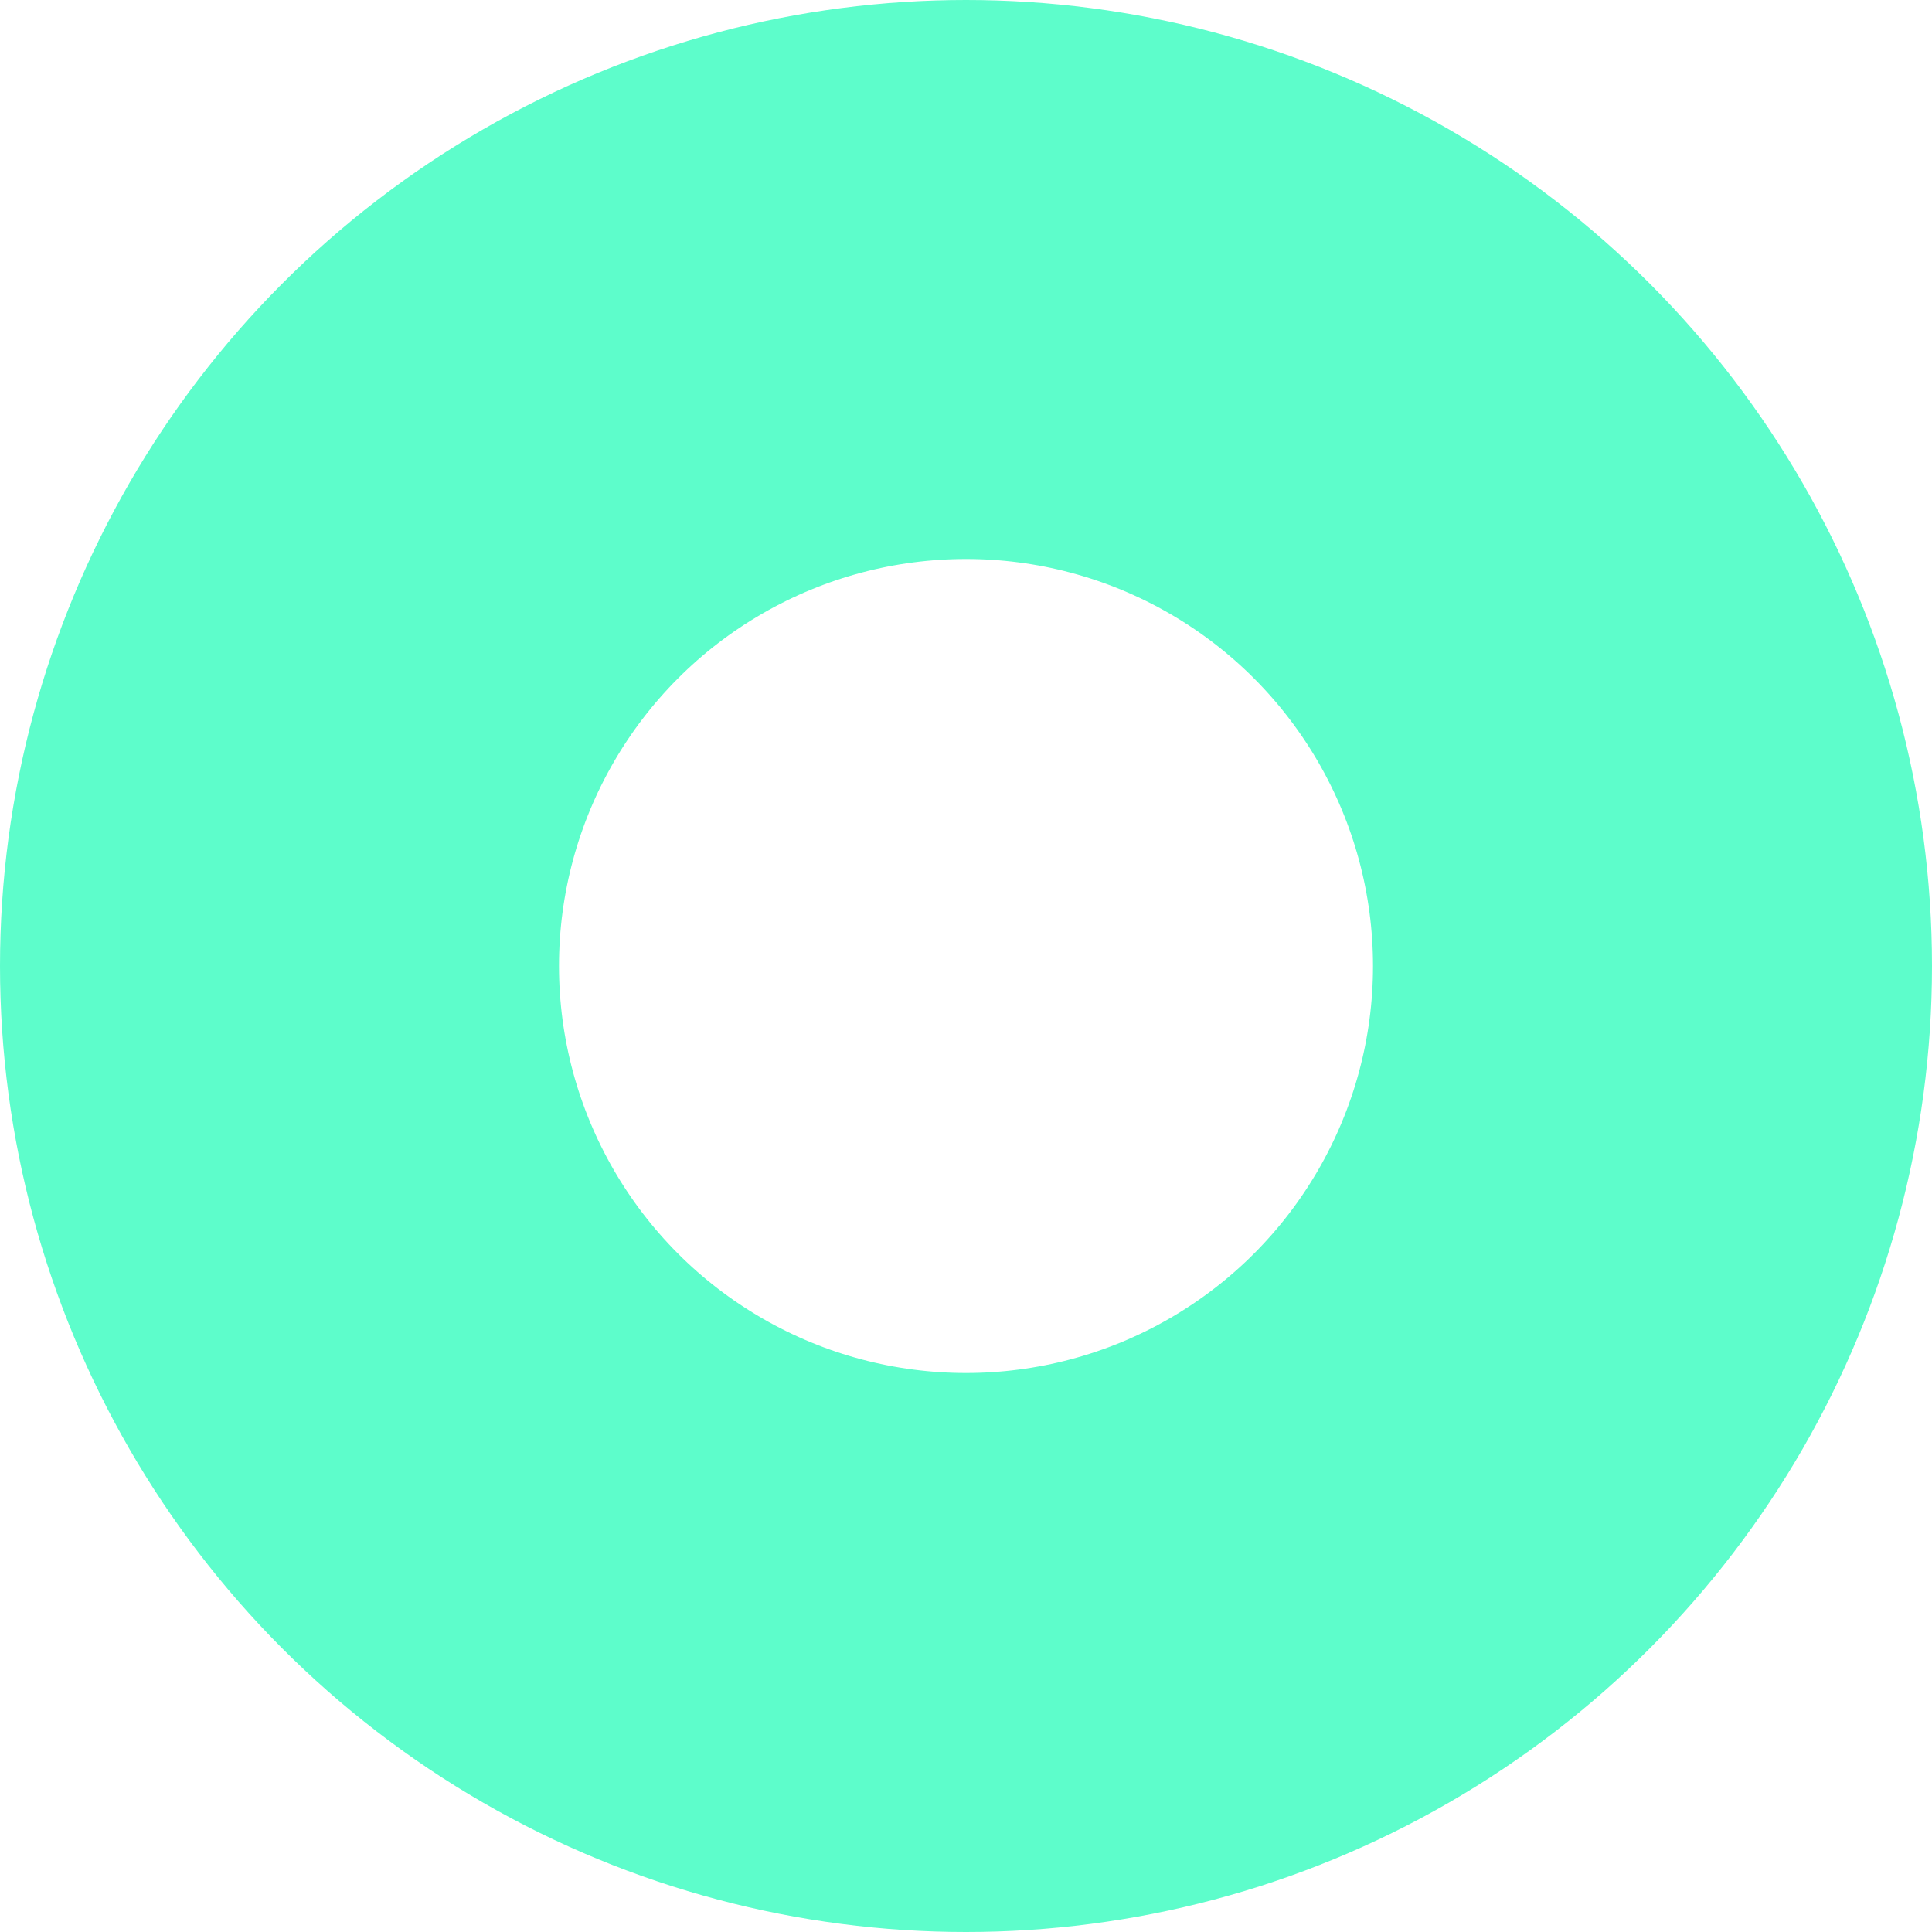 <svg xmlns="http://www.w3.org/2000/svg" width="553" height="553" viewBox="0 0 553 553">
  <g id="Ellipse_9" data-name="Ellipse 9" fill="none" stroke="#5dfdcb" stroke-width="160">
    <circle cx="276.5" cy="276.5" r="276.5" stroke="none"/>
    <circle cx="276.5" cy="276.5" r="196.5" fill="none"/>
  </g>
</svg>
